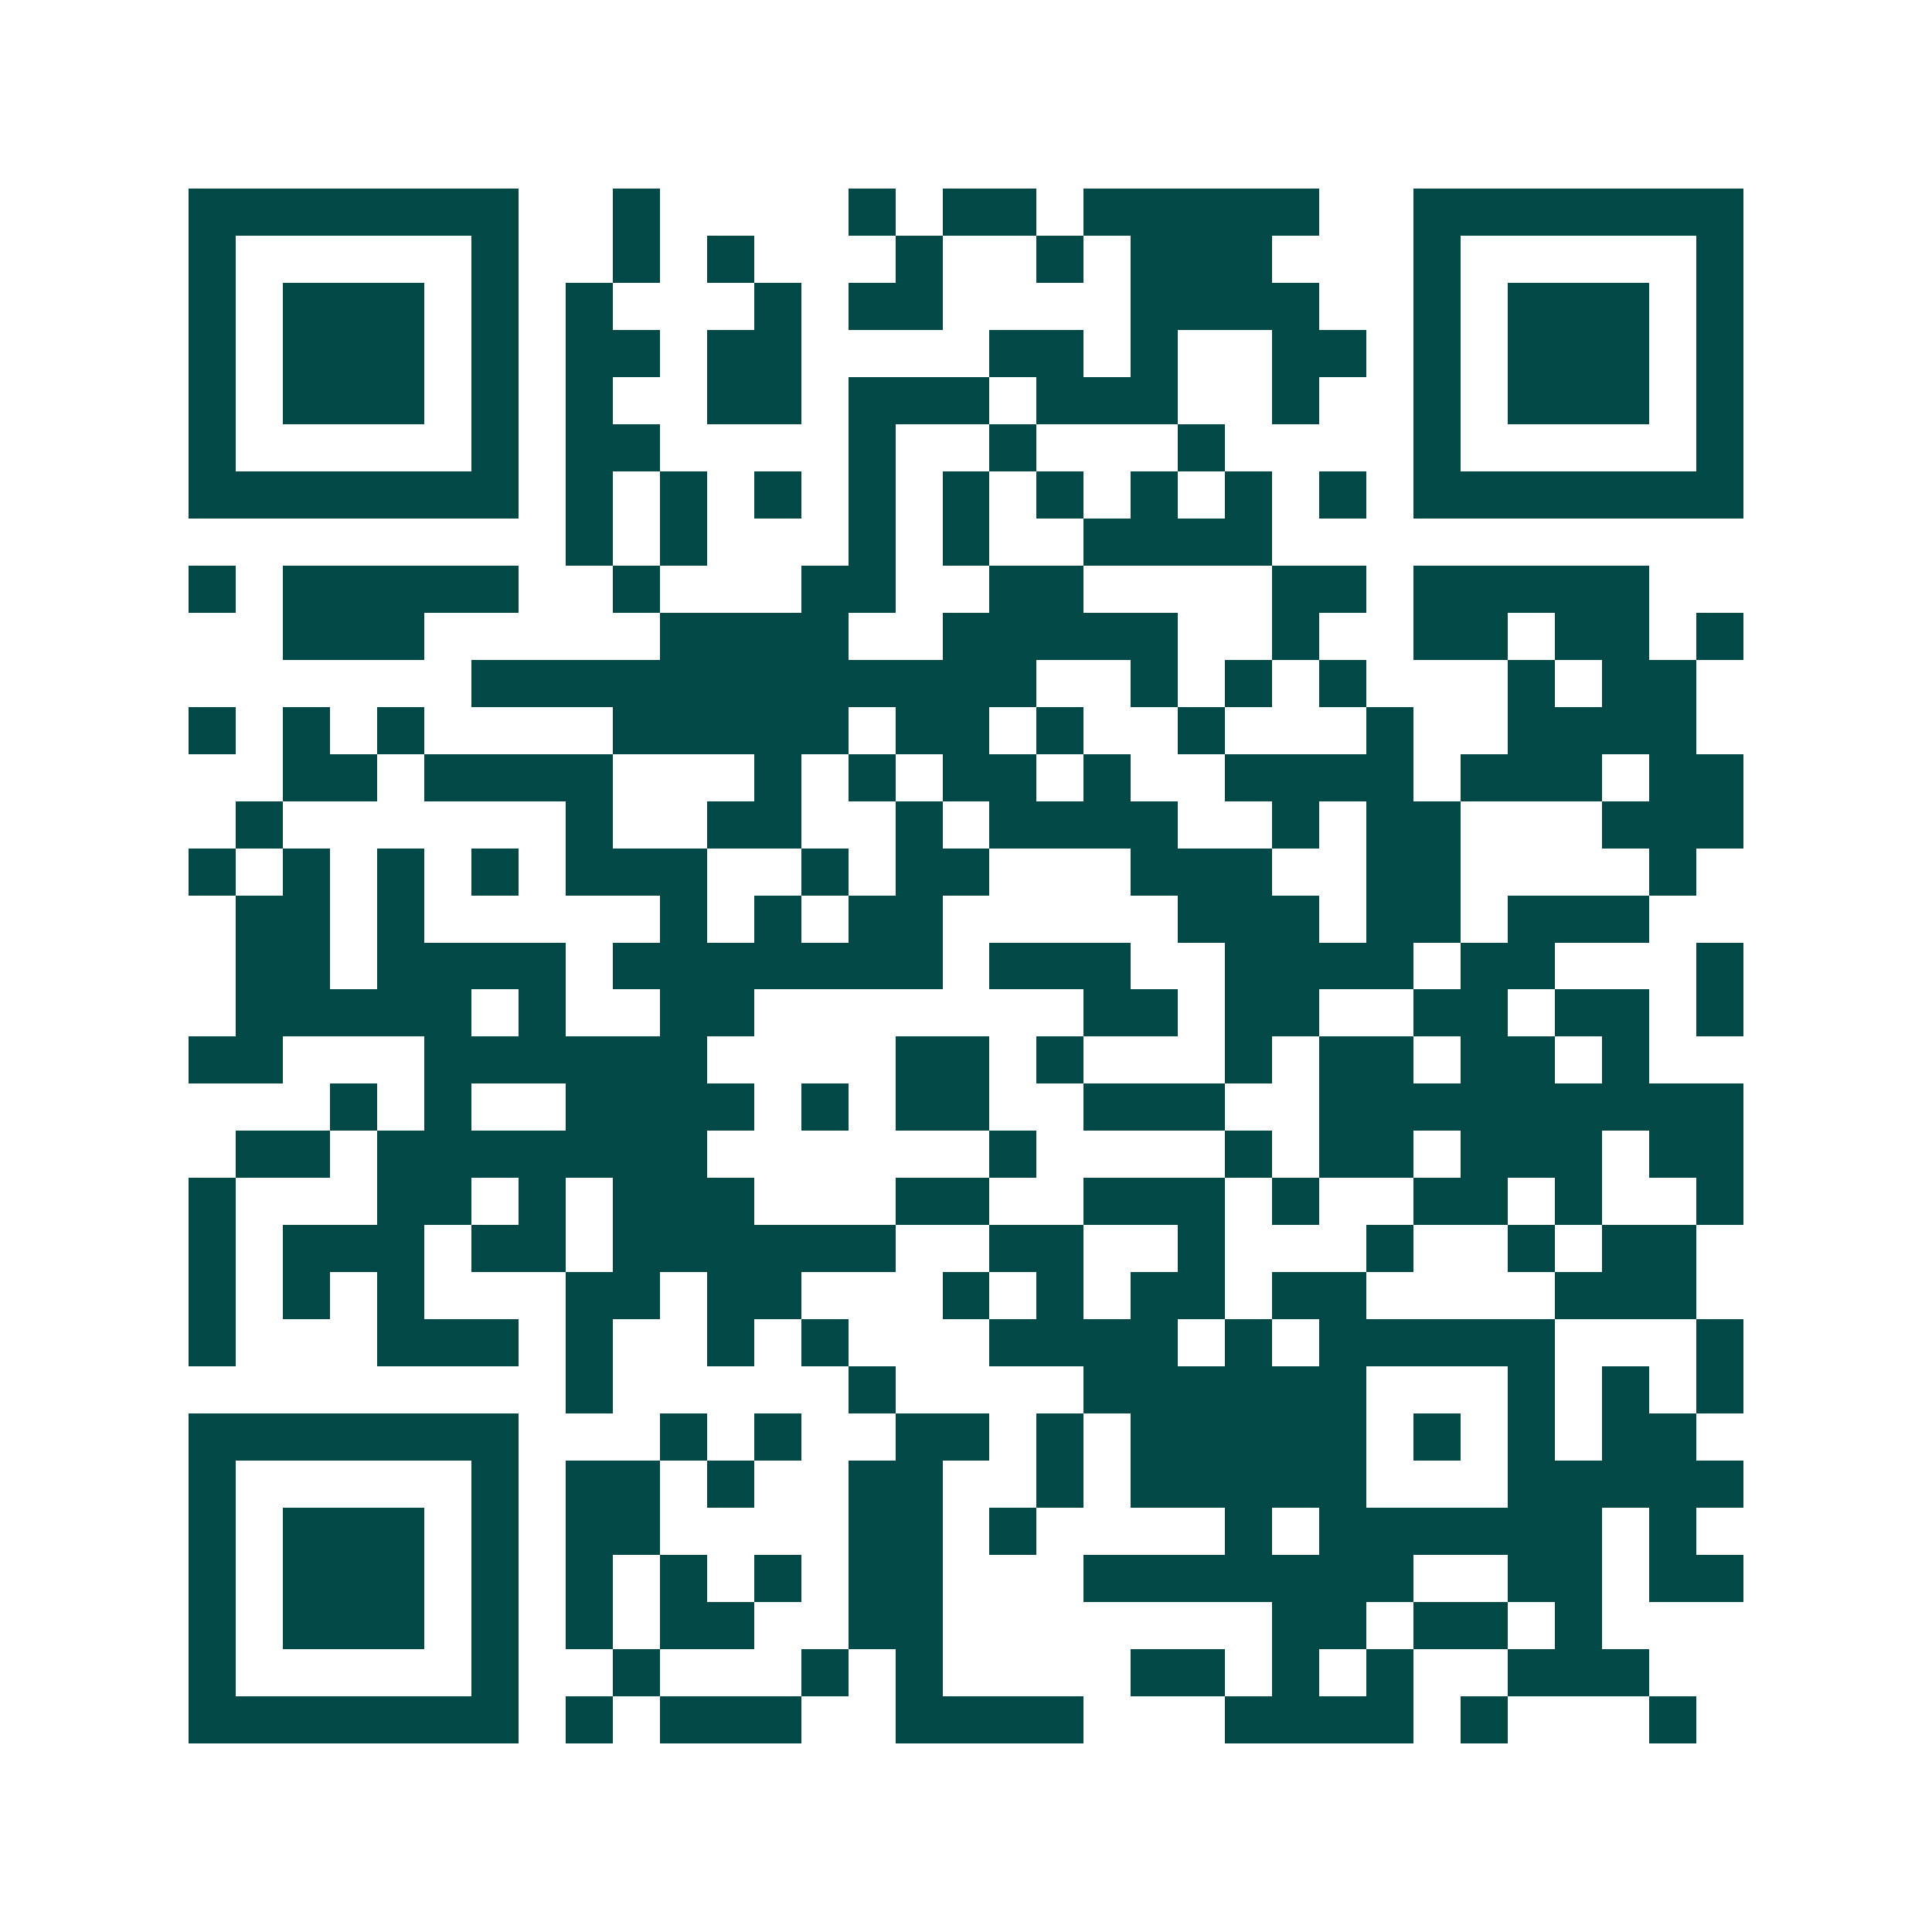 <svg xmlns="http://www.w3.org/2000/svg" width="200" height="200" viewBox="0 0 41 41" shape-rendering="crispEdges"><path fill="#ffffff" d="M0 0h41v41H0z"/><path stroke="#014847" d="M4 4.5h7m2 0h1m4 0h1m1 0h2m1 0h5m2 0h7M4 5.5h1m5 0h1m2 0h1m1 0h1m3 0h1m2 0h1m1 0h3m3 0h1m5 0h1M4 6.5h1m1 0h3m1 0h1m1 0h1m3 0h1m1 0h2m4 0h4m2 0h1m1 0h3m1 0h1M4 7.5h1m1 0h3m1 0h1m1 0h2m1 0h2m4 0h2m1 0h1m2 0h2m1 0h1m1 0h3m1 0h1M4 8.5h1m1 0h3m1 0h1m1 0h1m2 0h2m1 0h3m1 0h3m2 0h1m2 0h1m1 0h3m1 0h1M4 9.5h1m5 0h1m1 0h2m4 0h1m2 0h1m3 0h1m4 0h1m5 0h1M4 10.5h7m1 0h1m1 0h1m1 0h1m1 0h1m1 0h1m1 0h1m1 0h1m1 0h1m1 0h1m1 0h7M12 11.5h1m1 0h1m3 0h1m1 0h1m2 0h4M4 12.5h1m1 0h5m2 0h1m3 0h2m2 0h2m4 0h2m1 0h5M6 13.5h3m5 0h4m2 0h5m2 0h1m2 0h2m1 0h2m1 0h1M10 14.5h12m2 0h1m1 0h1m1 0h1m3 0h1m1 0h2M4 15.5h1m1 0h1m1 0h1m4 0h5m1 0h2m1 0h1m2 0h1m3 0h1m2 0h4M6 16.5h2m1 0h4m3 0h1m1 0h1m1 0h2m1 0h1m2 0h4m1 0h3m1 0h2M5 17.5h1m6 0h1m2 0h2m2 0h1m1 0h4m2 0h1m1 0h2m3 0h3M4 18.5h1m1 0h1m1 0h1m1 0h1m1 0h3m2 0h1m1 0h2m3 0h3m2 0h2m4 0h1M5 19.5h2m1 0h1m5 0h1m1 0h1m1 0h2m5 0h3m1 0h2m1 0h3M5 20.5h2m1 0h4m1 0h7m1 0h3m2 0h4m1 0h2m3 0h1M5 21.5h5m1 0h1m2 0h2m7 0h2m1 0h2m2 0h2m1 0h2m1 0h1M4 22.5h2m3 0h6m4 0h2m1 0h1m3 0h1m1 0h2m1 0h2m1 0h1M7 23.5h1m1 0h1m2 0h4m1 0h1m1 0h2m2 0h3m2 0h9M5 24.5h2m1 0h7m6 0h1m4 0h1m1 0h2m1 0h3m1 0h2M4 25.5h1m3 0h2m1 0h1m1 0h3m3 0h2m2 0h3m1 0h1m2 0h2m1 0h1m2 0h1M4 26.5h1m1 0h3m1 0h2m1 0h6m2 0h2m2 0h1m3 0h1m2 0h1m1 0h2M4 27.5h1m1 0h1m1 0h1m3 0h2m1 0h2m3 0h1m1 0h1m1 0h2m1 0h2m4 0h3M4 28.5h1m3 0h3m1 0h1m2 0h1m1 0h1m3 0h4m1 0h1m1 0h5m3 0h1M12 29.5h1m5 0h1m4 0h6m3 0h1m1 0h1m1 0h1M4 30.5h7m3 0h1m1 0h1m2 0h2m1 0h1m1 0h5m1 0h1m1 0h1m1 0h2M4 31.5h1m5 0h1m1 0h2m1 0h1m2 0h2m2 0h1m1 0h5m3 0h5M4 32.5h1m1 0h3m1 0h1m1 0h2m4 0h2m1 0h1m4 0h1m1 0h6m1 0h1M4 33.5h1m1 0h3m1 0h1m1 0h1m1 0h1m1 0h1m1 0h2m3 0h7m2 0h2m1 0h2M4 34.5h1m1 0h3m1 0h1m1 0h1m1 0h2m2 0h2m7 0h2m1 0h2m1 0h1M4 35.5h1m5 0h1m2 0h1m3 0h1m1 0h1m4 0h2m1 0h1m1 0h1m2 0h3M4 36.5h7m1 0h1m1 0h3m2 0h4m3 0h4m1 0h1m3 0h1"/></svg>
